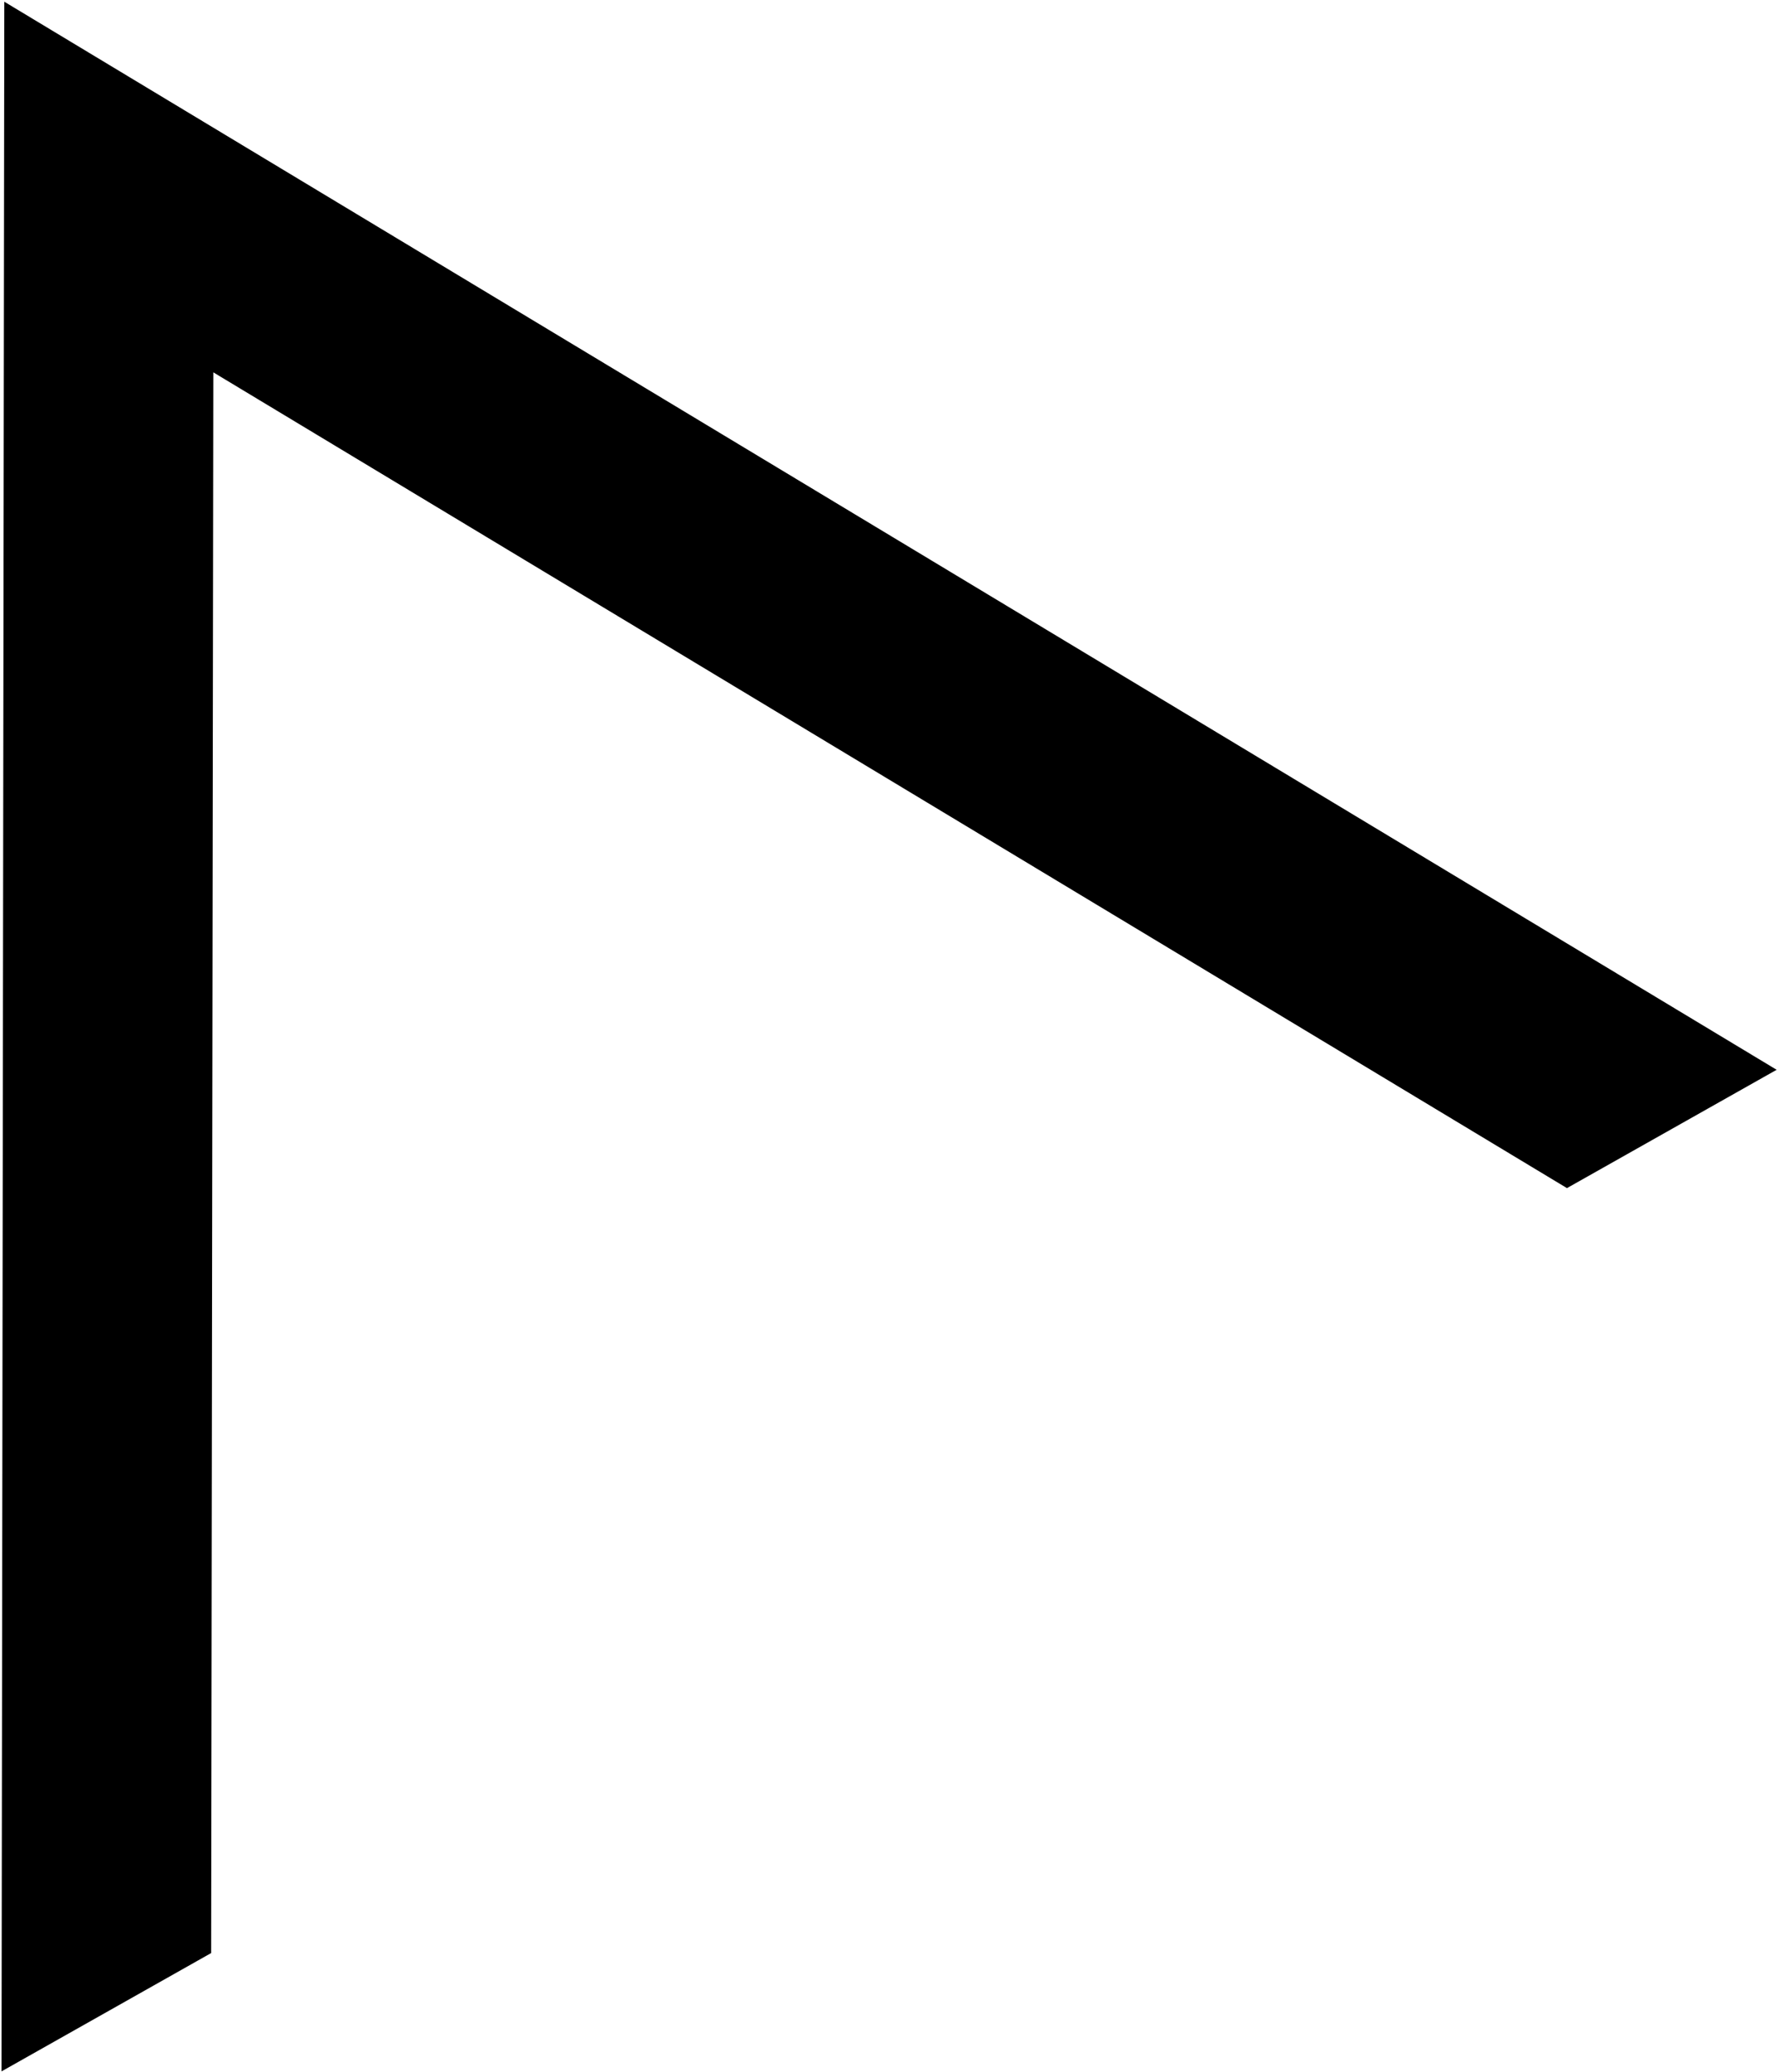 <?xml version="1.0" encoding="utf-8"?>
<svg viewBox="0 0 34.788 40.512" width="34.788" height="40.512" fill="none" xmlns="http://www.w3.org/2000/svg">
  <defs>
    <clipPath id="clip0_2556_1333">
      <rect width="71.485" height="63.163" fill="white" transform="translate(0 35.742) rotate(-30)"/>
    </clipPath>
  </defs>
  <g clip-path="url(#clip0_2556_1333)" transform="matrix(1, 0.01, -0.01, 1, -30.691, -18.147)">
    <path d="M 35.38 55.975 L 35.113 25.075 L 61.74 40.757 L 65.817 38.403 L 30.954 17.871 L 31.304 58.329 L 35.38 55.975 Z" fill="black" style=""/>
  </g>
</svg>
